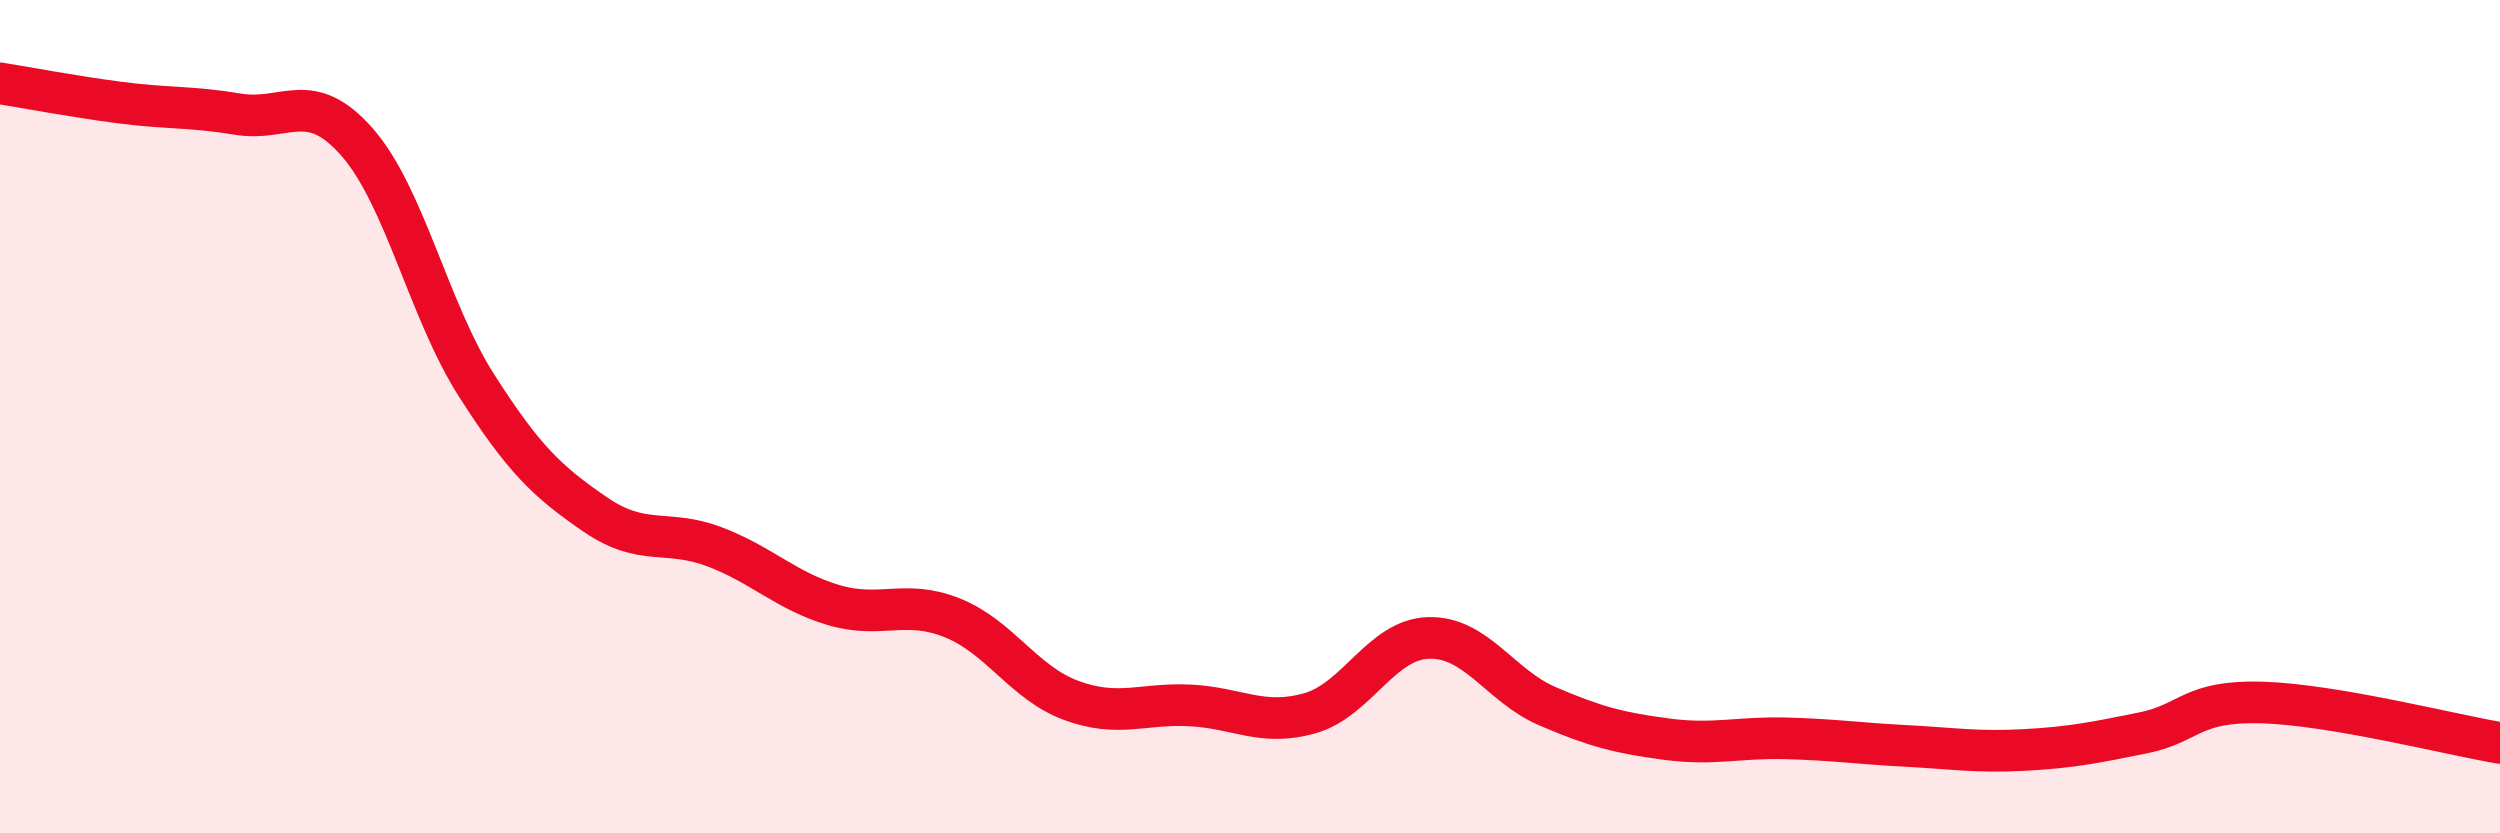 
    <svg width="60" height="20" viewBox="0 0 60 20" xmlns="http://www.w3.org/2000/svg">
      <path
        d="M 0,2 C 0.57,2.09 1.72,2.31 2.86,2.46 C 4,2.61 4.57,2.55 5.71,2.74 C 6.85,2.93 7.43,2.11 8.57,3.41 C 9.71,4.71 10.29,7.45 11.43,9.24 C 12.57,11.03 13.15,11.57 14.29,12.35 C 15.43,13.13 16,12.69 17.14,13.12 C 18.28,13.55 18.86,14.18 20,14.52 C 21.14,14.86 21.72,14.37 22.86,14.83 C 24,15.29 24.57,16.39 25.71,16.81 C 26.85,17.23 27.43,16.87 28.57,16.93 C 29.71,16.99 30.29,17.44 31.43,17.12 C 32.57,16.8 33.15,15.34 34.29,15.31 C 35.43,15.28 36,16.46 37.14,16.95 C 38.28,17.44 38.86,17.59 40,17.74 C 41.14,17.89 41.72,17.69 42.86,17.72 C 44,17.75 44.57,17.84 45.71,17.9 C 46.85,17.96 47.43,18.06 48.57,18 C 49.71,17.94 50.29,17.82 51.43,17.59 C 52.57,17.36 52.58,16.81 54.29,16.86 C 56,16.91 58.86,17.64 60,17.83L60 20L0 20Z"
        fill="#EB0A25"
        opacity="0.1"
        stroke-linecap="round"
        stroke-linejoin="round"
      />
      <path
        d="M 0,2 C 0.57,2.09 1.72,2.31 2.86,2.46 C 4,2.61 4.57,2.55 5.71,2.74 C 6.85,2.93 7.43,2.11 8.57,3.41 C 9.71,4.71 10.29,7.45 11.43,9.24 C 12.57,11.03 13.15,11.57 14.29,12.35 C 15.43,13.13 16,12.69 17.14,13.12 C 18.28,13.55 18.86,14.18 20,14.52 C 21.14,14.86 21.72,14.37 22.86,14.83 C 24,15.29 24.57,16.39 25.71,16.81 C 26.85,17.23 27.43,16.87 28.57,16.93 C 29.71,16.99 30.29,17.44 31.43,17.12 C 32.57,16.8 33.15,15.34 34.29,15.31 C 35.43,15.28 36,16.46 37.14,16.95 C 38.28,17.44 38.86,17.59 40,17.74 C 41.14,17.89 41.72,17.69 42.86,17.72 C 44,17.75 44.57,17.84 45.71,17.9 C 46.85,17.96 47.43,18.06 48.57,18 C 49.71,17.94 50.29,17.82 51.43,17.59 C 52.57,17.36 52.58,16.81 54.29,16.86 C 56,16.91 58.86,17.64 60,17.83"
        stroke="#EB0A25"
        stroke-width="1"
        fill="none"
        stroke-linecap="round"
        stroke-linejoin="round"
      />
    </svg>
  